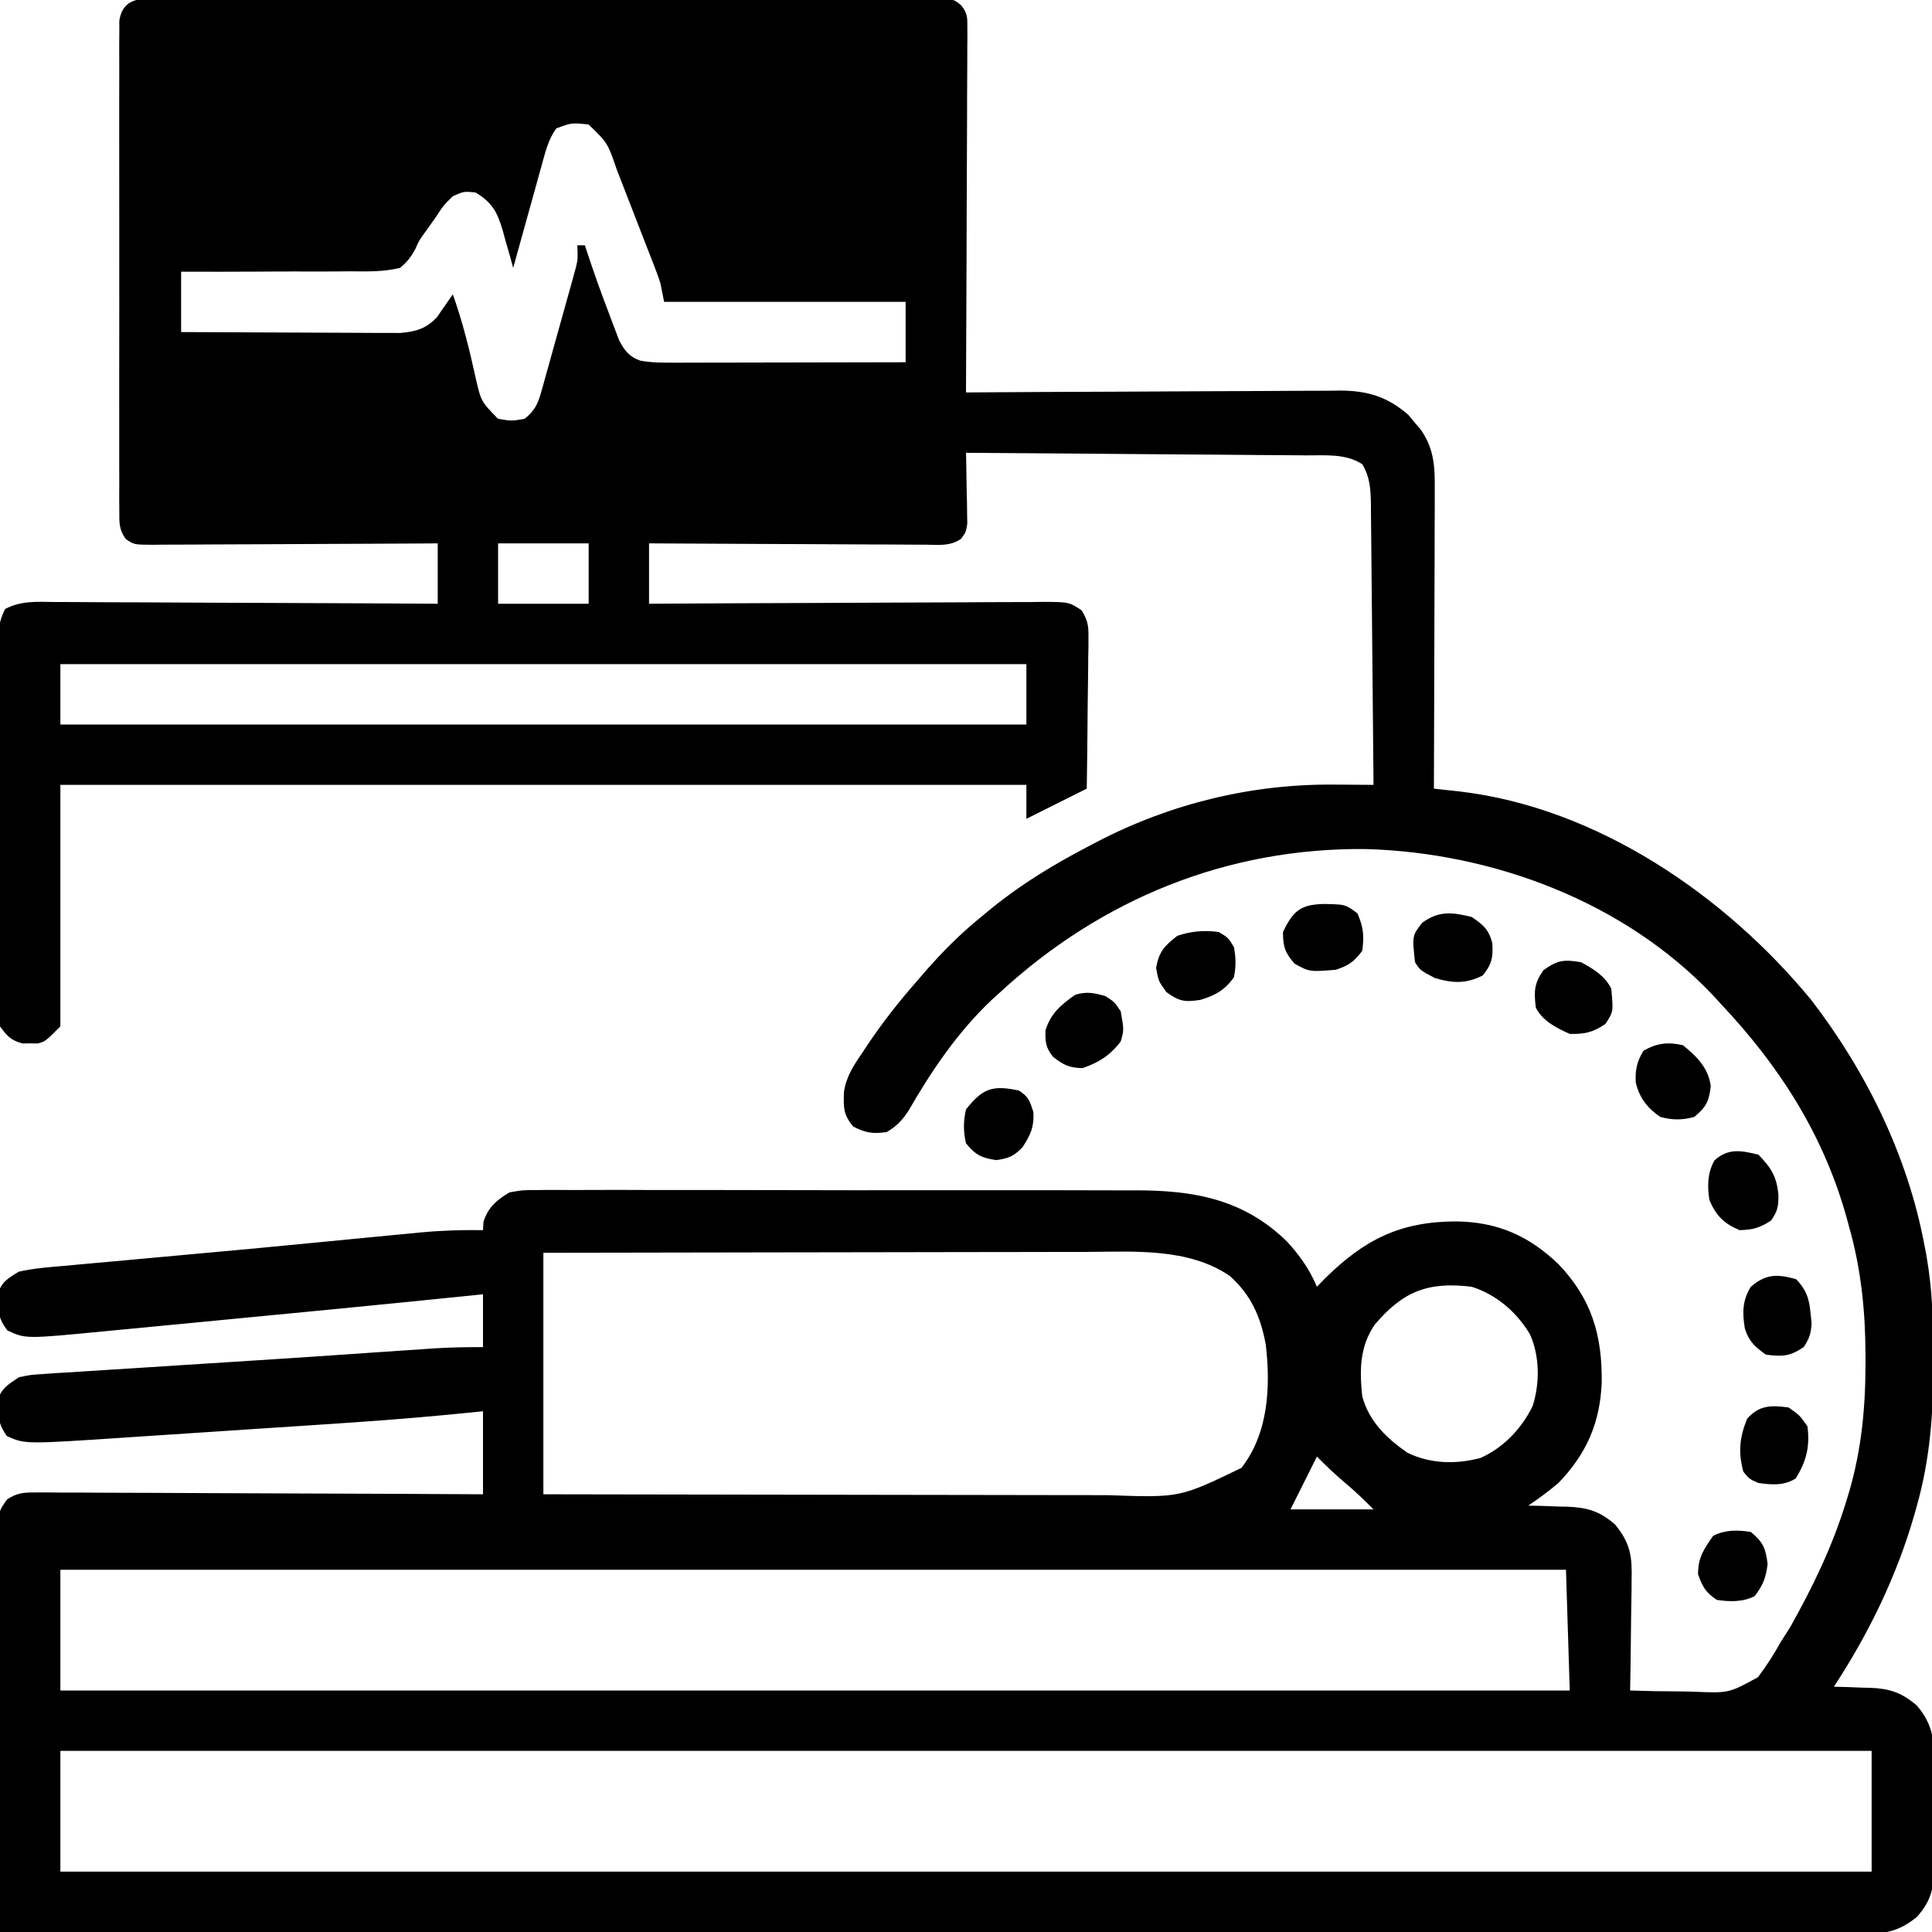 <?xml version="1.0" encoding="UTF-8"?>
<svg version="1.1" xmlns="http://www.w3.org/2000/svg" width="512" height="512">
<path d="M0 0 C0.891 -0.005 1.781 -0.009 2.699 -0.014 C5.695 -0.026 8.691 -0.017 11.688 -0.007 C13.831 -0.011 15.975 -0.017 18.118 -0.023 C23.948 -0.037 29.779 -0.032 35.609 -0.022 C41.702 -0.014 47.794 -0.021 53.887 -0.026 C64.119 -0.032 74.352 -0.024 84.584 -0.01 C96.426 0.006 108.268 0.001 120.11 -0.016 C130.265 -0.029 140.419 -0.031 150.574 -0.023 C156.644 -0.019 162.715 -0.018 168.785 -0.028 C174.491 -0.037 180.197 -0.031 185.903 -0.013 C188.002 -0.009 190.1 -0.01 192.198 -0.017 C195.055 -0.025 197.91 -0.015 200.767 0 C202.023 -0.01 202.023 -0.01 203.304 -0.02 C208.964 0.038 208.964 0.038 211.096 1.783 C212.75 3.835 212.754 4.96 212.744 7.576 C212.75 8.857 212.75 8.857 212.757 10.164 C212.746 11.097 212.735 12.031 212.724 12.993 C212.724 13.979 212.725 14.964 212.725 15.98 C212.723 19.242 212.7 22.505 212.676 25.768 C212.671 28.028 212.666 30.288 212.663 32.548 C212.652 38.501 212.622 44.454 212.589 50.407 C212.559 56.479 212.545 62.552 212.53 68.625 C212.498 80.544 212.446 92.462 212.383 104.381 C213.199 104.375 213.199 104.375 214.032 104.37 C227.295 104.281 240.559 104.215 253.822 104.174 C260.236 104.153 266.65 104.125 273.064 104.079 C279.257 104.036 285.449 104.012 291.641 104.001 C294.001 103.994 296.361 103.98 298.721 103.958 C302.032 103.929 305.342 103.925 308.653 103.927 C309.625 103.912 310.596 103.898 311.598 103.883 C318.827 103.927 324.141 105.539 329.625 110.346 C330.434 111.322 330.434 111.322 331.258 112.318 C331.813 112.967 332.367 113.615 332.938 114.283 C336.425 119.344 336.664 124.022 336.61 130.027 C336.611 130.886 336.611 131.745 336.611 132.63 C336.61 135.46 336.594 138.289 336.579 141.119 C336.575 143.085 336.572 145.051 336.57 147.017 C336.562 152.184 336.543 157.351 336.521 162.518 C336.5 167.793 336.491 173.068 336.481 178.344 C336.46 188.69 336.425 199.035 336.383 209.381 C337.004 209.448 337.624 209.515 338.263 209.585 C339.076 209.674 339.888 209.762 340.726 209.854 C341.532 209.942 342.338 210.03 343.168 210.12 C379.599 214.408 413.502 237.593 436.383 265.381 C451.004 284.41 461.944 306.713 466.383 330.381 C466.558 331.294 466.734 332.207 466.914 333.147 C468.496 342.232 468.783 351.191 468.758 360.381 C468.757 361.533 468.757 361.533 468.757 362.709 C468.716 375.292 467.815 387.214 464.383 399.381 C464.169 400.151 463.955 400.921 463.734 401.714 C459.026 418.097 451.694 433.143 442.383 447.381 C443.469 447.407 444.554 447.433 445.672 447.459 C447.118 447.515 448.563 447.573 450.008 447.631 C450.721 447.645 451.434 447.659 452.168 447.674 C457.293 447.909 460.366 448.95 464.383 452.381 C468.828 457.622 468.973 461.816 468.915 468.381 C468.918 469.335 468.922 470.289 468.926 471.272 C468.929 473.282 468.922 475.292 468.905 477.303 C468.883 480.371 468.905 483.438 468.93 486.506 C468.928 488.464 468.922 490.423 468.915 492.381 C468.923 493.294 468.931 494.206 468.939 495.147 C468.858 500.702 468.225 504.074 464.383 508.381 C459.609 512.283 455.794 512.953 449.805 512.873 C448.523 512.88 448.523 512.88 447.216 512.887 C444.345 512.898 441.475 512.88 438.604 512.862 C436.528 512.864 434.452 512.867 432.376 512.872 C426.666 512.881 420.956 512.865 415.246 512.845 C409.091 512.828 402.936 512.834 396.78 512.837 C386.114 512.839 375.447 512.826 364.781 512.804 C353.593 512.78 342.406 512.765 331.219 512.76 C330.523 512.76 329.828 512.76 329.111 512.76 C325.579 512.758 322.046 512.757 318.514 512.756 C293.494 512.748 268.473 512.721 243.453 512.683 C219.146 512.646 194.839 512.618 170.531 512.601 C169.782 512.6 169.033 512.6 168.261 512.599 C160.737 512.594 153.213 512.589 145.689 512.584 C130.361 512.574 115.034 512.562 99.707 512.55 C99.002 512.55 98.297 512.549 97.571 512.549 C50.508 512.512 3.446 512.448 -43.617 512.381 C-43.71 497.847 -43.78 483.313 -43.824 468.779 C-43.845 462.031 -43.873 455.283 -43.918 448.534 C-43.963 442.024 -43.986 435.515 -43.996 429.005 C-44.004 426.518 -44.018 424.032 -44.04 421.546 C-44.069 418.069 -44.073 414.593 -44.071 411.116 C-44.085 410.083 -44.1 409.05 -44.114 407.986 C-44.074 401.024 -44.074 401.024 -41.74 397.741 C-39.109 396.056 -37.545 395.887 -34.428 395.9 C-32.855 395.892 -32.855 395.892 -31.25 395.883 C-30.105 395.898 -28.96 395.912 -27.78 395.927 C-26.57 395.926 -25.36 395.926 -24.113 395.925 C-20.799 395.927 -17.486 395.947 -14.172 395.975 C-10.707 396 -7.243 396.003 -3.778 396.007 C2.781 396.02 9.34 396.053 15.899 396.093 C23.367 396.138 30.835 396.16 38.303 396.18 C53.663 396.221 69.023 396.293 84.383 396.381 C84.383 389.121 84.383 381.861 84.383 374.381 C81.363 374.68 78.343 374.979 75.231 375.287 C64.104 376.36 52.967 377.16 41.813 377.889 C39.829 378.02 37.845 378.152 35.861 378.284 C31.749 378.556 27.637 378.827 23.524 379.095 C18.28 379.438 13.037 379.787 7.793 380.138 C3.715 380.41 -0.364 380.678 -4.442 380.946 C-6.376 381.073 -8.309 381.201 -10.243 381.331 C-36.983 383.118 -36.983 383.118 -41.804 380.943 C-44.093 377.708 -44.214 375.485 -44.281 371.6 C-43.291 368.292 -41.448 367.279 -38.617 365.381 C-35.623 364.73 -35.623 364.73 -32.246 364.515 C-30.968 364.425 -29.691 364.335 -28.375 364.242 C-26.976 364.162 -25.578 364.082 -24.179 364.002 C-22.716 363.905 -21.252 363.807 -19.789 363.707 C-15.875 363.444 -11.959 363.204 -8.043 362.967 C-4 362.719 0.042 362.451 4.084 362.185 C10.521 361.763 16.958 361.352 23.395 360.949 C31.216 360.459 39.034 359.938 46.852 359.397 C48.941 359.253 51.029 359.109 53.118 358.965 C54.085 358.899 55.053 358.832 56.049 358.763 C60.483 358.458 64.917 358.156 69.352 357.861 C70.075 357.812 70.798 357.762 71.542 357.711 C75.85 357.429 80.05 357.381 84.383 357.381 C84.383 352.761 84.383 348.141 84.383 343.381 C82.354 343.588 80.325 343.796 78.235 344.01 C55.662 346.306 33.078 348.491 10.492 350.648 C7.132 350.969 3.773 351.292 0.414 351.617 C-3.615 352.006 -7.645 352.391 -11.674 352.773 C-13.176 352.916 -14.678 353.06 -16.179 353.206 C-36.844 355.213 -36.844 355.213 -41.679 352.943 C-44.129 349.704 -44.213 347.569 -44.281 343.6 C-43.236 340.108 -41.744 339.289 -38.617 337.381 C-34.663 336.497 -30.681 336.189 -26.648 335.854 C-24.841 335.682 -24.841 335.682 -22.998 335.508 C-19.72 335.2 -16.441 334.908 -13.161 334.623 C-9.738 334.322 -6.318 334.002 -2.897 333.683 C2.028 333.226 6.954 332.775 11.88 332.333 C20.557 331.554 29.228 330.73 37.899 329.885 C41.496 329.536 45.094 329.188 48.692 328.839 C50.972 328.618 53.252 328.397 55.532 328.175 C58.706 327.867 61.88 327.564 65.055 327.264 C65.974 327.173 66.894 327.083 67.841 326.99 C73.382 326.472 78.818 326.301 84.383 326.381 C84.425 325.659 84.466 324.937 84.508 324.193 C85.7 320.361 88.025 318.389 91.383 316.381 C94.912 315.755 94.912 315.755 98.889 315.753 C99.624 315.746 100.359 315.739 101.116 315.731 C103.569 315.714 106.021 315.732 108.473 315.75 C110.236 315.745 111.999 315.737 113.762 315.728 C118.546 315.71 123.329 315.723 128.113 315.742 C133.129 315.759 138.145 315.75 143.161 315.745 C151.592 315.74 160.023 315.756 168.453 315.784 C178.176 315.816 187.898 315.816 197.621 315.799 C206.993 315.783 216.366 315.79 225.739 315.807 C229.716 315.814 233.694 315.813 237.672 315.805 C242.369 315.797 247.066 315.81 251.764 315.837 C253.479 315.844 255.194 315.844 256.909 315.837 C272.513 315.778 285.829 318.043 297.45 329.4 C300.858 333.121 303.411 336.739 305.383 341.381 C306.064 340.68 306.745 339.978 307.446 339.256 C317.976 328.843 327.468 324.08 342.387 324.066 C353.297 324.251 361.477 327.833 369.383 335.381 C378.192 344.608 381.009 354.231 380.854 366.746 C380.432 377.408 376.829 385.682 369.383 393.381 C366.82 395.553 364.184 397.526 361.383 399.381 C362.541 399.407 363.698 399.433 364.891 399.459 C366.43 399.515 367.969 399.573 369.508 399.631 C370.269 399.645 371.029 399.659 371.813 399.674 C377.08 399.901 380.265 400.824 384.383 404.381 C388.555 409.419 388.935 413.028 388.774 419.279 C388.768 420.114 388.763 420.949 388.757 421.81 C388.735 424.459 388.684 427.107 388.633 429.756 C388.613 431.559 388.595 433.363 388.579 435.166 C388.535 439.572 388.466 443.976 388.383 448.381 C392.635 448.536 396.879 448.61 401.134 448.613 C402.576 448.625 404.018 448.658 405.46 448.713 C414.513 449.089 414.513 449.089 422.248 444.869 C424.571 441.808 426.517 438.737 428.383 435.381 C429.188 434.121 429.993 432.862 430.801 431.604 C436.841 420.817 442.017 410.165 445.633 398.318 C445.88 397.516 446.126 396.713 446.38 395.886 C449.73 384.433 450.775 373.294 450.758 361.381 C450.758 360.703 450.757 360.025 450.757 359.327 C450.714 347.633 449.58 336.658 446.383 325.381 C446.18 324.631 445.976 323.882 445.766 323.109 C439.65 301.119 427.961 282.888 412.383 266.381 C411.71 265.644 411.038 264.906 410.344 264.147 C386.88 239.364 352.047 226.338 318.356 225.389 C281.603 224.997 248.205 238.644 221.383 263.381 C220.625 264.068 219.867 264.755 219.086 265.463 C210.173 273.931 203.266 284.095 197.172 294.701 C195.424 297.32 194.074 298.786 191.383 300.381 C187.695 300.93 185.851 300.615 182.508 298.943 C179.799 295.676 179.93 293.902 180.036 289.786 C180.621 285.736 182.538 282.835 184.821 279.506 C185.274 278.816 185.727 278.126 186.194 277.416 C190.204 271.411 194.616 265.803 199.383 260.381 C200.136 259.507 200.889 258.633 201.665 257.733 C206.25 252.503 210.981 247.759 216.383 243.381 C217.317 242.61 218.25 241.839 219.211 241.045 C227.387 234.433 236.059 229.211 245.383 224.381 C245.994 224.06 246.605 223.739 247.234 223.408 C266.642 213.33 288.127 208.099 309.954 208.311 C310.962 208.316 311.97 208.321 313.009 208.326 C315.467 208.339 317.925 208.358 320.383 208.381 C320.299 198.036 320.204 187.692 320.096 177.348 C320.046 172.545 320 167.741 319.961 162.938 C319.925 158.302 319.878 153.666 319.825 149.03 C319.807 147.262 319.792 145.494 319.78 143.725 C319.763 141.247 319.734 138.77 319.702 136.292 C319.7 135.562 319.698 134.832 319.696 134.08 C319.631 130.119 319.463 126.809 317.383 123.381 C312.98 120.558 307.692 121.074 302.636 121.062 C301.66 121.052 300.684 121.042 299.678 121.032 C296.459 121.001 293.239 120.984 290.02 120.967 C287.785 120.948 285.55 120.929 283.315 120.908 C277.438 120.857 271.561 120.817 265.684 120.78 C259.684 120.74 253.685 120.689 247.686 120.639 C235.919 120.542 224.151 120.458 212.383 120.381 C212.399 121.001 212.415 121.622 212.431 122.261 C212.493 125.072 212.532 127.882 212.571 130.693 C212.609 132.158 212.609 132.158 212.647 133.652 C212.657 134.59 212.666 135.528 212.676 136.494 C212.692 137.358 212.708 138.222 212.724 139.113 C212.383 141.381 212.383 141.381 211.08 143.164 C208.232 145.207 204.98 144.77 201.607 144.722 C200.817 144.722 200.026 144.722 199.212 144.723 C196.598 144.721 193.985 144.697 191.372 144.674 C189.56 144.668 187.748 144.664 185.936 144.661 C181.167 144.65 176.398 144.62 171.629 144.587 C166.762 144.556 161.896 144.543 157.03 144.527 C147.481 144.495 137.932 144.442 128.383 144.381 C128.383 149.661 128.383 154.941 128.383 160.381 C130.475 160.368 130.475 160.368 132.608 160.354 C145.734 160.273 158.859 160.213 171.985 160.174 C178.733 160.153 185.482 160.125 192.23 160.079 C198.74 160.035 205.249 160.012 211.759 160.001 C214.246 159.994 216.732 159.98 219.218 159.958 C222.695 159.929 226.171 159.925 229.648 159.927 C230.681 159.912 231.714 159.898 232.778 159.883 C239.689 159.923 239.689 159.923 243.026 162.123 C244.554 164.665 244.871 166.018 244.837 168.966 C244.837 170.317 244.837 170.317 244.836 171.695 C244.816 172.659 244.795 173.622 244.774 174.615 C244.768 175.608 244.763 176.602 244.757 177.625 C244.734 180.794 244.684 183.962 244.633 187.131 C244.613 189.281 244.595 191.43 244.579 193.58 C244.535 198.848 244.465 204.114 244.383 209.381 C236.463 213.341 236.463 213.341 228.383 217.381 C228.383 214.411 228.383 211.441 228.383 208.381 C143.903 208.381 59.423 208.381 -27.617 208.381 C-27.617 229.501 -27.617 250.621 -27.617 272.381 C-31.617 276.381 -31.617 276.381 -33.617 276.912 C-34.607 276.897 -34.607 276.897 -35.617 276.881 C-36.277 276.891 -36.937 276.902 -37.617 276.912 C-40.729 276.085 -41.7 275.005 -43.617 272.381 C-44.23 268.953 -44.163 265.551 -44.134 262.076 C-44.141 261.029 -44.148 259.981 -44.156 258.902 C-44.173 255.436 -44.161 251.972 -44.148 248.506 C-44.151 246.1 -44.155 243.694 -44.16 241.288 C-44.165 236.244 -44.157 231.2 -44.138 226.156 C-44.115 219.686 -44.129 213.217 -44.152 206.747 C-44.167 201.778 -44.162 196.809 -44.152 191.84 C-44.149 189.454 -44.153 187.069 -44.162 184.683 C-44.172 181.35 -44.157 178.018 -44.134 174.686 C-44.142 173.696 -44.15 172.707 -44.159 171.688 C-44.112 167.891 -44.023 165.161 -42.255 161.765 C-37.944 159.503 -33.674 159.86 -28.881 159.927 C-27.788 159.926 -26.695 159.926 -25.569 159.925 C-21.955 159.928 -18.341 159.959 -14.726 159.99 C-12.221 159.998 -9.715 160.003 -7.21 160.007 C-1.288 160.021 4.633 160.053 10.554 160.093 C17.958 160.142 25.362 160.163 32.766 160.186 C45.972 160.229 59.178 160.297 72.383 160.381 C72.383 155.101 72.383 149.821 72.383 144.381 C68.726 144.405 68.726 144.405 64.995 144.429 C56.949 144.478 48.902 144.511 40.855 144.536 C35.976 144.552 31.096 144.573 26.217 144.607 C21.509 144.64 16.802 144.658 12.095 144.666 C10.297 144.671 8.499 144.682 6.701 144.698 C4.187 144.72 1.674 144.723 -0.841 144.722 C-1.587 144.732 -2.334 144.743 -3.103 144.754 C-8.122 144.724 -8.122 144.724 -10.308 143.207 C-12.126 140.67 -11.994 138.91 -11.998 135.801 C-12.006 134.64 -12.015 133.479 -12.023 132.283 C-12.017 131.008 -12.011 129.734 -12.005 128.42 C-12.009 127.065 -12.014 125.71 -12.021 124.355 C-12.035 120.673 -12.029 116.991 -12.02 113.309 C-12.012 109.459 -12.019 105.609 -12.024 101.758 C-12.029 95.292 -12.022 88.826 -12.008 82.359 C-11.991 74.88 -11.997 67.401 -12.013 59.921 C-12.027 53.504 -12.029 47.086 -12.021 40.668 C-12.016 36.833 -12.016 32.998 -12.026 29.163 C-12.034 25.558 -12.028 21.954 -12.011 18.349 C-12.005 16.392 -12.014 14.435 -12.023 12.479 C-12.015 11.318 -12.006 10.157 -11.998 8.961 C-11.997 7.95 -11.995 6.939 -11.994 5.897 C-10.999 -0.733 -5.531 -0.044 0 0 Z M103.816 34.4 C101.64 37.409 100.861 40.794 99.903 44.33 C99.576 45.489 99.576 45.489 99.243 46.671 C98.551 49.135 97.873 51.601 97.196 54.068 C96.729 55.741 96.261 57.414 95.792 59.086 C94.645 63.181 93.511 67.28 92.383 71.381 C91.929 69.718 91.929 69.718 91.465 68.022 C91.043 66.558 90.62 65.094 90.196 63.631 C89.999 62.901 89.803 62.172 89.6 61.42 C88.196 56.667 86.831 54.019 82.383 51.381 C79.301 51.086 79.301 51.086 76.383 52.381 C73.888 54.848 73.888 54.848 71.821 58.006 C71.098 59.029 70.374 60.053 69.629 61.108 C67.474 64.057 67.474 64.057 66.533 66.2 C65.362 68.416 64.336 69.791 62.383 71.381 C58.006 72.442 53.693 72.335 49.208 72.283 C47.927 72.296 46.647 72.308 45.328 72.321 C41.936 72.353 38.545 72.343 35.153 72.325 C31.688 72.314 28.222 72.342 24.756 72.367 C17.965 72.408 11.175 72.406 4.383 72.381 C4.383 77.661 4.383 82.941 4.383 88.381 C12.25 88.426 20.117 88.463 27.984 88.485 C31.638 88.495 35.291 88.509 38.944 88.532 C42.471 88.554 45.999 88.566 49.526 88.571 C51.523 88.576 53.52 88.592 55.516 88.608 C56.737 88.608 57.958 88.608 59.216 88.608 C60.289 88.612 61.361 88.617 62.466 88.621 C66.54 88.286 69.382 87.462 72.184 84.436 C72.932 83.357 72.932 83.357 73.696 82.256 C74.592 80.964 75.487 79.673 76.383 78.381 C78.948 85.6 80.773 92.879 82.401 100.359 C83.864 106.771 83.864 106.771 88.383 111.381 C91.926 111.964 91.926 111.964 95.383 111.381 C97.915 109.383 98.874 107.594 99.734 104.524 C99.954 103.756 100.174 102.988 100.4 102.197 C100.625 101.372 100.851 100.547 101.083 99.697 C101.322 98.845 101.562 97.994 101.81 97.116 C102.314 95.316 102.814 93.514 103.309 91.712 C104.068 88.954 104.842 86.202 105.62 83.449 C106.108 81.699 106.596 79.948 107.083 78.197 C107.314 77.374 107.545 76.551 107.783 75.703 C108.099 74.547 108.099 74.547 108.421 73.368 C108.608 72.693 108.794 72.018 108.986 71.322 C109.517 69.058 109.517 69.058 109.383 65.381 C110.043 65.381 110.703 65.381 111.383 65.381 C111.559 65.922 111.735 66.463 111.917 67.02 C113.769 72.654 115.759 78.219 117.883 83.756 C118.178 84.549 118.474 85.341 118.778 86.158 C119.07 86.92 119.363 87.682 119.665 88.467 C119.923 89.148 120.181 89.829 120.448 90.531 C121.801 93.208 123.175 94.968 126.067 95.956 C129.102 96.513 131.994 96.5 135.08 96.494 C136.075 96.495 136.075 96.495 137.091 96.495 C139.277 96.494 141.463 96.486 143.649 96.479 C145.168 96.477 146.687 96.475 148.206 96.474 C152.197 96.471 156.189 96.461 160.18 96.45 C164.256 96.439 168.331 96.435 172.407 96.43 C180.399 96.419 188.391 96.401 196.383 96.381 C196.383 91.101 196.383 85.821 196.383 80.381 C175.263 80.381 154.143 80.381 132.383 80.381 C132.053 78.731 131.723 77.081 131.383 75.381 C130.967 74.105 130.517 72.84 130.032 71.588 C129.762 70.884 129.491 70.18 129.212 69.454 C128.775 68.335 128.775 68.335 128.329 67.193 C128.026 66.413 127.724 65.633 127.413 64.829 C126.774 63.185 126.134 61.541 125.491 59.898 C124.513 57.392 123.543 54.883 122.575 52.373 C121.952 50.771 121.328 49.17 120.704 47.568 C120.416 46.822 120.128 46.077 119.832 45.308 C117.428 38.279 117.428 38.279 112.383 33.381 C107.896 32.896 107.896 32.896 103.816 34.4 Z M88.383 144.381 C88.383 149.661 88.383 154.941 88.383 160.381 C96.303 160.381 104.223 160.381 112.383 160.381 C112.383 155.101 112.383 149.821 112.383 144.381 C104.463 144.381 96.543 144.381 88.383 144.381 Z M-27.617 176.381 C-27.617 181.661 -27.617 186.941 -27.617 192.381 C56.863 192.381 141.343 192.381 228.383 192.381 C228.383 187.101 228.383 181.821 228.383 176.381 C143.903 176.381 59.423 176.381 -27.617 176.381 Z M100.383 332.381 C100.383 353.501 100.383 374.621 100.383 396.381 C121.542 396.426 142.7 396.463 163.859 396.485 C173.684 396.495 183.509 396.509 193.334 396.532 C201.902 396.552 210.471 396.565 219.039 396.569 C223.571 396.572 228.104 396.578 232.637 396.592 C236.912 396.606 241.188 396.61 245.463 396.607 C247.023 396.608 248.584 396.612 250.144 396.619 C269.028 397.29 269.028 397.29 285.383 389.381 C292.552 380.167 293.126 367.846 291.821 356.693 C290.464 349.349 287.92 343.508 282.258 338.502 C271.29 331.015 256.862 332.089 244.106 332.154 C242.528 332.154 240.95 332.154 239.371 332.153 C235.132 332.152 230.894 332.164 226.655 332.178 C222.208 332.191 217.761 332.192 213.314 332.194 C204.914 332.2 196.514 332.217 188.114 332.237 C178.542 332.259 168.97 332.27 159.398 332.28 C139.726 332.301 120.055 332.338 100.383 332.381 Z M320.61 351.537 C316.678 357.448 316.685 363.502 317.383 370.381 C319.157 377.026 323.83 381.555 329.383 385.381 C335.382 388.322 342.266 388.48 348.696 386.764 C354.825 384.058 359.623 378.972 362.555 372.99 C364.461 366.984 364.448 359.878 361.883 354.068 C358.403 348.136 352.948 343.449 346.383 341.381 C334.659 339.955 328.076 342.695 320.61 351.537 Z M305.383 386.381 C304.962 387.224 304.54 388.067 304.106 388.936 C302.198 392.751 300.291 396.566 298.383 400.381 C305.643 400.381 312.903 400.381 320.383 400.381 C317.895 397.893 315.555 395.615 312.883 393.381 C310.242 391.172 307.797 388.837 305.383 386.381 Z M-27.617 416.381 C-27.617 426.941 -27.617 437.501 -27.617 448.381 C104.383 448.381 236.383 448.381 372.383 448.381 C372.053 437.821 371.723 427.261 371.383 416.381 C239.713 416.381 108.043 416.381 -27.617 416.381 Z M-27.617 464.381 C-27.617 474.941 -27.617 485.501 -27.617 496.381 C130.783 496.381 289.183 496.381 452.383 496.381 C452.383 485.821 452.383 475.261 452.383 464.381 C293.983 464.381 135.583 464.381 -27.617 464.381 Z " fill="#000000" transform="translate(43.617,-0.381)"/>
<path d="M0 0 C3.473 3.564 4.913 5.918 5.312 10.875 C5.263 13.905 5.112 14.832 3.375 17.438 C0.434 19.372 -1.477 19.928 -5 20 C-9.153 18.261 -11.253 16.138 -13 12 C-13.551 8.21 -13.545 5.012 -11.688 1.562 C-8.042 -1.813 -4.537 -1.114 0 0 Z " fill="#000000" transform="translate(466,306)"/>
<path d="M0 0 C3.284 1.772 6.305 3.61 8 7 C8.568 13.136 8.568 13.136 6.438 16.375 C3.083 18.611 1.05 19.068 -3 19 C-6.581 17.382 -10.201 15.598 -12 12 C-12.491 7.667 -12.477 5.68 -9.938 2.062 C-6.186 -0.572 -4.505 -0.777 0 0 Z " fill="#000000" transform="translate(419,255)"/>
<path d="M0 0 C2.375 1.562 2.375 1.562 4 4 C4.876 8.937 4.876 8.937 4 12 C1.266 15.642 -1.848 17.608 -6.125 19.062 C-9.673 18.985 -11.249 18.216 -14 16 C-15.896 13.501 -16.005 12.22 -15.938 9.062 C-14.554 4.542 -11.842 2.307 -8.062 -0.375 C-5.027 -1.295 -3.026 -0.883 0 0 Z " fill="#000000" transform="translate(293,264)"/>
<path d="M0 0 C2.709 2.85 3.464 5.124 3.812 9 C3.901 9.846 3.99 10.691 4.082 11.562 C3.99 14.305 3.508 15.721 2 18 C-1.75 20.5 -3.559 20.536 -8 20 C-10.874 18.001 -12.549 16.463 -13.598 13.062 C-14.278 8.934 -14.289 5.642 -12 2 C-7.98 -1.445 -5.013 -1.393 0 0 Z " fill="#000000" transform="translate(476,339)"/>
<path d="M0 0 C2.5 1.5 2.5 1.5 4 4 C4.548 6.783 4.567 9.218 4 12 C1.596 15.383 -1.041 16.869 -5 18 C-9.087 18.596 -10.48 18.373 -13.875 15.938 C-16 13 -16 13 -16.625 9.5 C-15.846 5.137 -14.434 3.715 -11 1 C-7.285 -0.238 -3.861 -0.536 0 0 Z " fill="#000000" transform="translate(323,247)"/>
<path d="M0 0 C2.938 2.062 2.938 2.062 5 5 C5.676 10.406 4.712 14.242 1.875 18.812 C-1.225 20.776 -4.495 20.502 -8 20 C-10.438 18.938 -10.438 18.938 -12 17 C-13.397 11.809 -13.007 7.969 -11 3 C-7.843 -0.625 -4.615 -0.648 0 0 Z " fill="#000000" transform="translate(474,373)"/>
<path d="M0 0 C3.015 2.03 4.61 3.375 5.473 6.969 C5.742 10.674 5.298 12.638 2.938 15.5 C-1.503 17.768 -5.023 17.584 -9.75 16.188 C-13.652 14.128 -13.652 14.128 -15 12 C-15.777 5.01 -15.777 5.01 -13.125 1.562 C-8.728 -1.67 -5.19 -1.28 0 0 Z " fill="#000000" transform="translate(390,243)"/>
<path d="M0 0 C3.714 2.988 6.742 6.021 7.375 10.875 C6.89 14.914 6.142 16.394 3 19 C-0.199 19.862 -2.801 19.862 -6 19 C-9.428 16.682 -11.536 13.94 -12.504 9.895 C-12.696 6.588 -12.198 4.329 -10.5 1.5 C-7.025 -0.585 -3.887 -0.912 0 0 Z " fill="#000000" transform="translate(446,277)"/>
<path d="M0 0 C5.687 0.109 5.687 0.109 8.875 2.5 C10.43 6.155 10.697 8.503 10.125 12.438 C7.906 15.345 6.606 16.277 3.125 17.438 C-3.857 18.001 -3.857 18.001 -7.812 15.812 C-10.348 12.893 -10.875 11.295 -10.875 7.438 C-8.195 1.823 -6.194 0.129 0 0 Z " fill="#000000" transform="translate(350.875,239.562)"/>
<path d="M0 0 C2.62 1.659 2.948 2.831 3.875 5.812 C4.031 9.779 3.137 11.684 1 15 C-1.343 17.424 -2.587 17.939 -5.938 18.438 C-9.913 17.87 -11.425 17.105 -14 14 C-14.727 10.857 -14.717 8.144 -14 5 C-9.529 -0.647 -6.955 -1.464 0 0 Z " fill="#000000" transform="translate(270,289)"/>
<path d="M0 0 C3.272 2.7 3.912 4.298 4.438 8.5 C3.979 12.166 3.228 14.087 1 17 C-2.203 18.601 -5.525 18.489 -9 18 C-11.996 16.002 -12.8 14.563 -14 11.188 C-14 6.703 -12.528 4.683 -10 1 C-6.782 -0.609 -3.481 -0.598 0 0 Z " fill="#000000" transform="translate(464,406)"/>
</svg>
